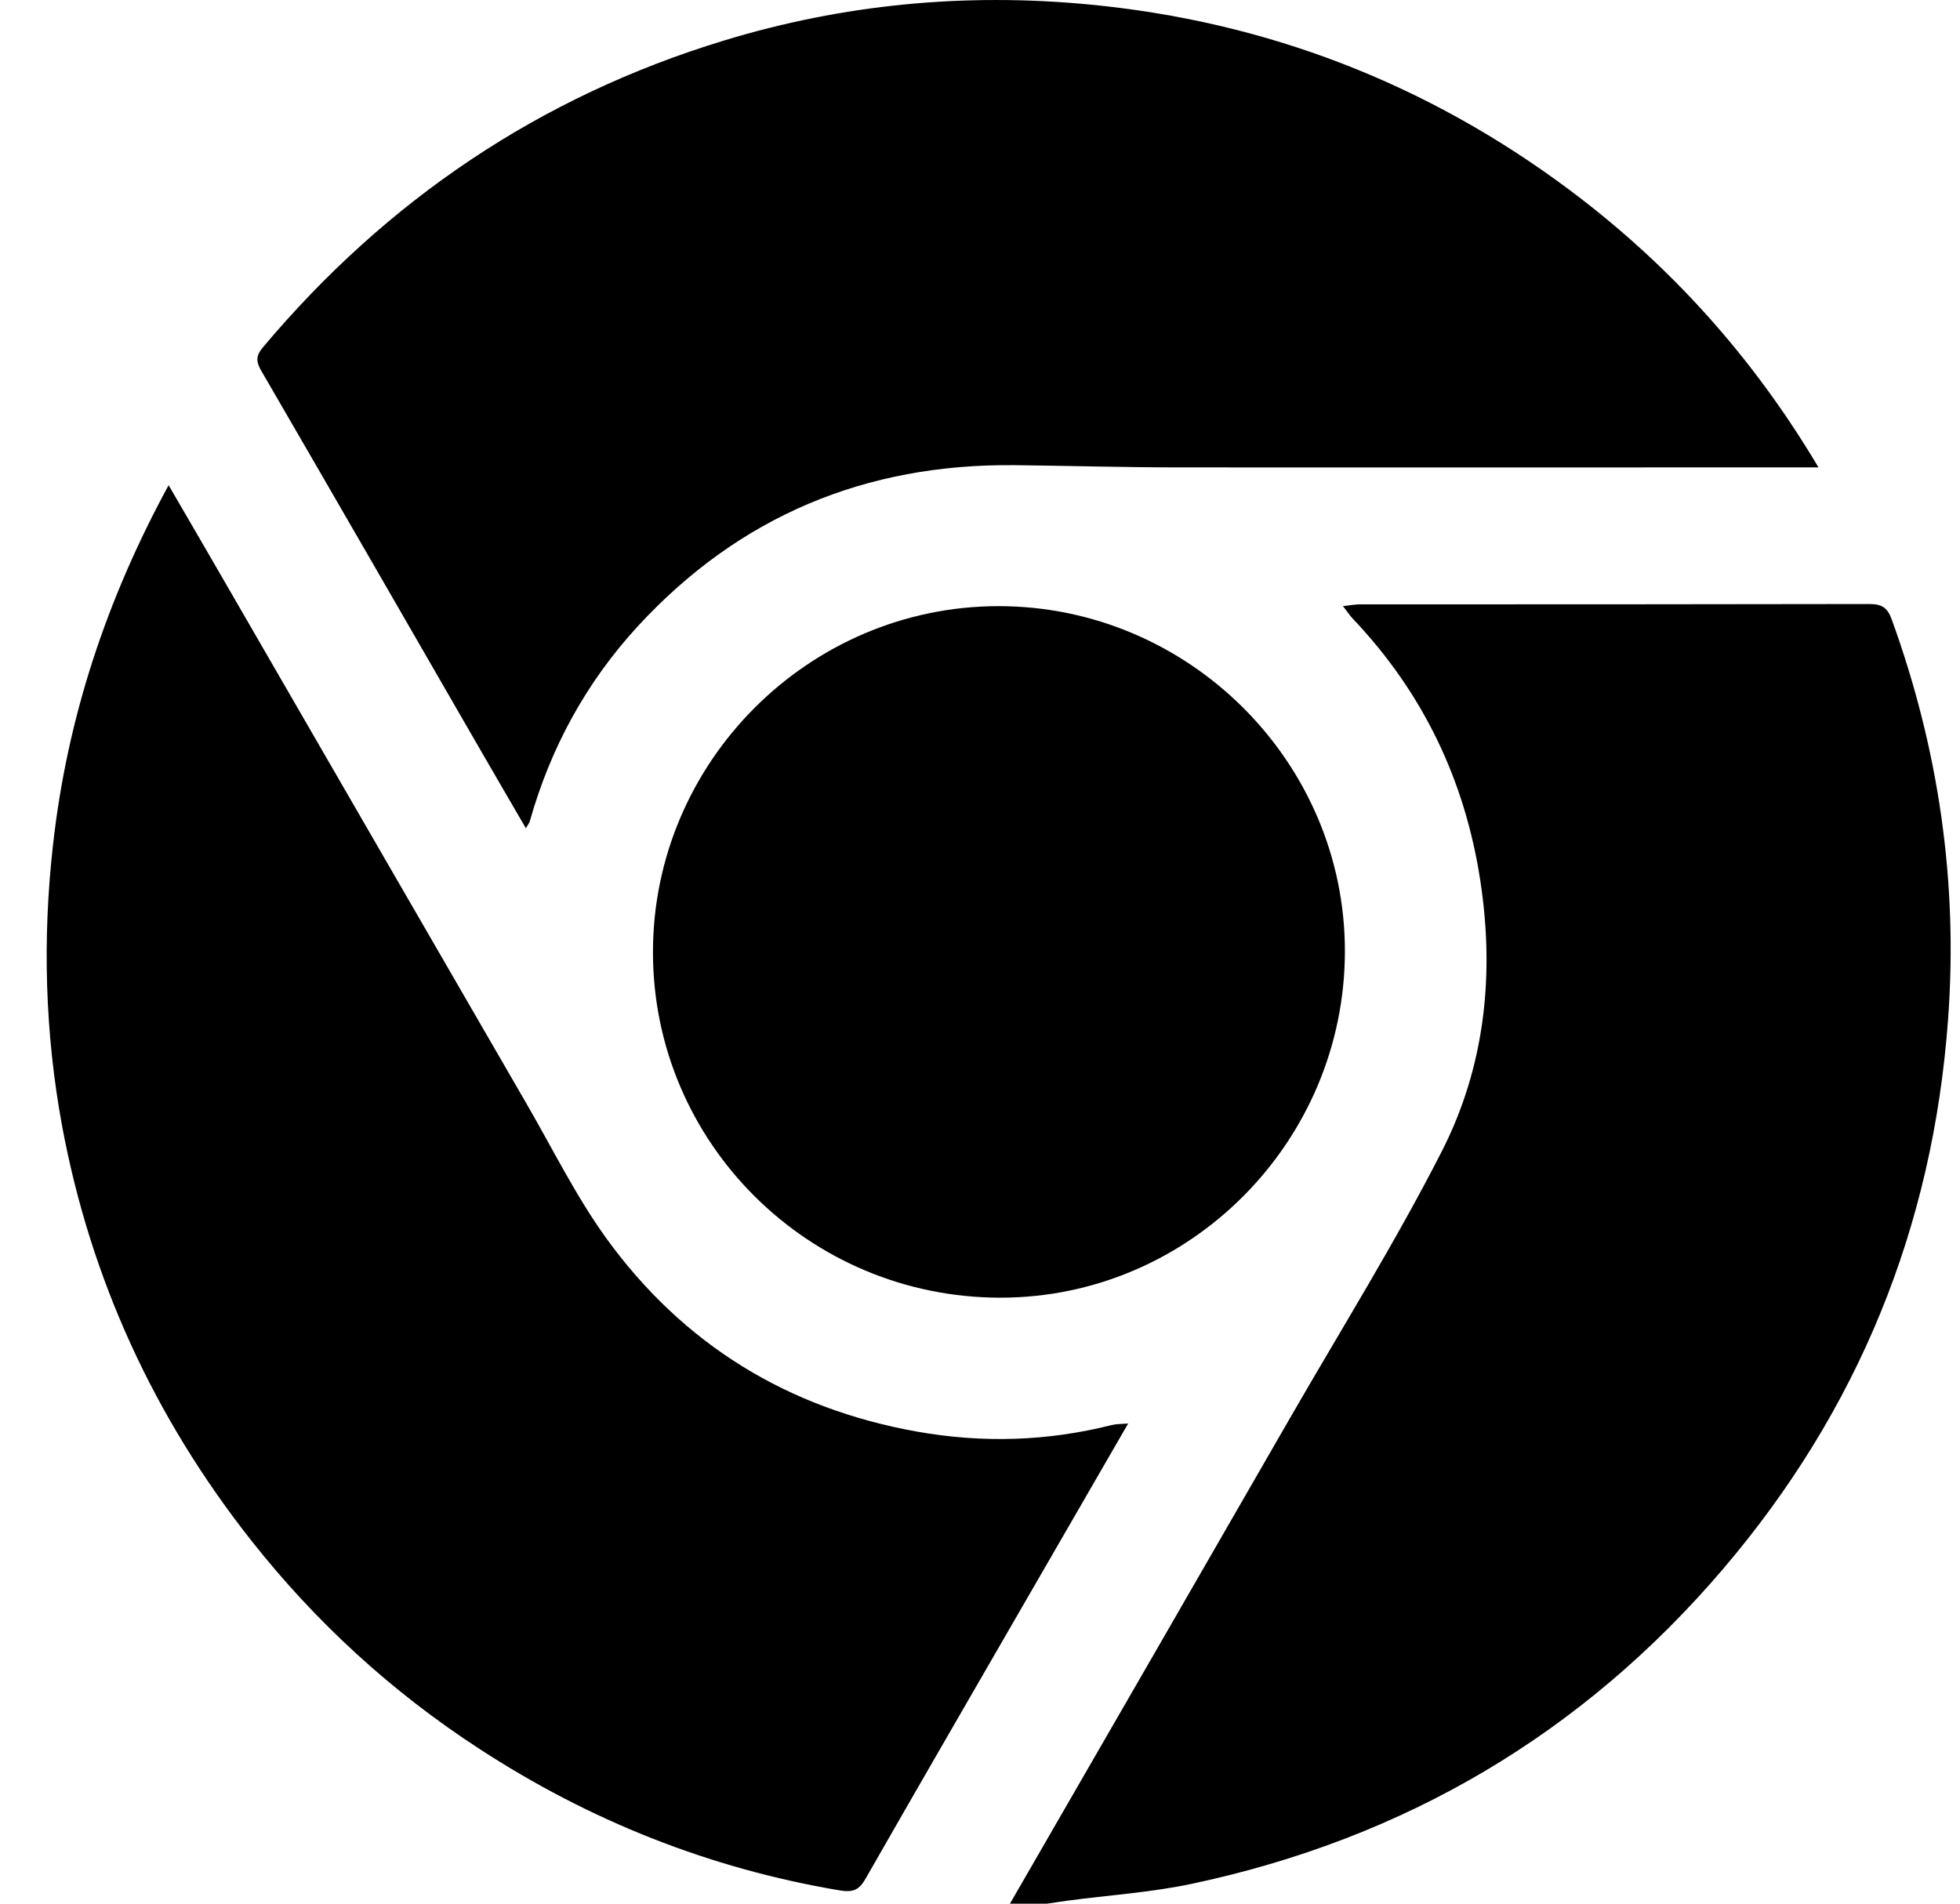 <svg width="35" height="34" viewBox="0 0 35 34" fill="none" xmlns="http://www.w3.org/2000/svg">
<path d="M18.035 34C19.709 31.101 21.382 28.201 23.052 25.299C23.96 23.724 24.923 22.178 25.748 20.56C26.516 19.052 26.692 17.41 26.434 15.728C26.159 13.931 25.409 12.369 24.157 11.05C24.104 10.994 24.064 10.93 23.981 10.826C24.107 10.812 24.197 10.794 24.285 10.794C27.317 10.794 30.351 10.794 33.383 10.788C33.61 10.788 33.708 10.858 33.783 11.069C34.621 13.383 34.968 15.76 34.786 18.219C34.514 21.924 33.18 25.189 30.778 28.012C28.262 30.967 25.081 32.839 21.283 33.645C20.552 33.8 19.799 33.848 19.058 33.947C18.937 33.963 18.817 33.984 18.697 34H18.033H18.035Z" fill="black"/>
<path d="M9.389 14.79C9.109 14.307 8.845 13.856 8.583 13.402C7.279 11.141 5.976 8.879 4.666 6.623C4.564 6.45 4.572 6.348 4.701 6.196C6.91 3.572 9.64 1.724 12.931 0.723C15.06 0.074 17.238 -0.131 19.448 0.08C22.61 0.381 25.479 1.489 28.024 3.39C29.82 4.733 31.299 6.372 32.473 8.348C31.702 8.348 30.971 8.348 30.237 8.348C27.179 8.348 24.123 8.351 21.065 8.348C20.083 8.348 19.101 8.319 18.116 8.308C15.455 8.281 13.203 9.219 11.393 11.181C10.467 12.187 9.83 13.357 9.459 14.673C9.451 14.7 9.429 14.724 9.389 14.796V14.79Z" fill="black"/>
<path d="M20.147 25.422C19.466 26.599 18.823 27.712 18.18 28.826C17.27 30.401 16.36 31.974 15.458 33.551C15.343 33.754 15.236 33.805 14.988 33.762C12.664 33.37 10.524 32.516 8.554 31.231C6.996 30.217 5.643 28.978 4.49 27.518C2.758 25.323 1.618 22.853 1.108 20.106C0.804 18.451 0.756 16.779 0.946 15.095C1.199 12.823 1.901 10.706 3.011 8.666C3.374 9.291 3.724 9.889 4.068 10.487C5.843 13.557 7.617 16.63 9.395 19.7C9.864 20.509 10.281 21.358 10.825 22.114C12.197 24.009 14.062 25.157 16.376 25.569C17.545 25.777 18.703 25.742 19.856 25.451C19.928 25.433 20.005 25.435 20.149 25.424L20.147 25.422Z" fill="black"/>
<path d="M17.827 10.826C21.222 10.823 24.016 13.602 24.016 16.985C24.016 20.389 21.246 23.177 17.865 23.177C14.441 23.177 11.66 20.413 11.66 17.006C11.66 13.613 14.438 10.828 17.83 10.826H17.827Z" fill="black"/>
</svg>
